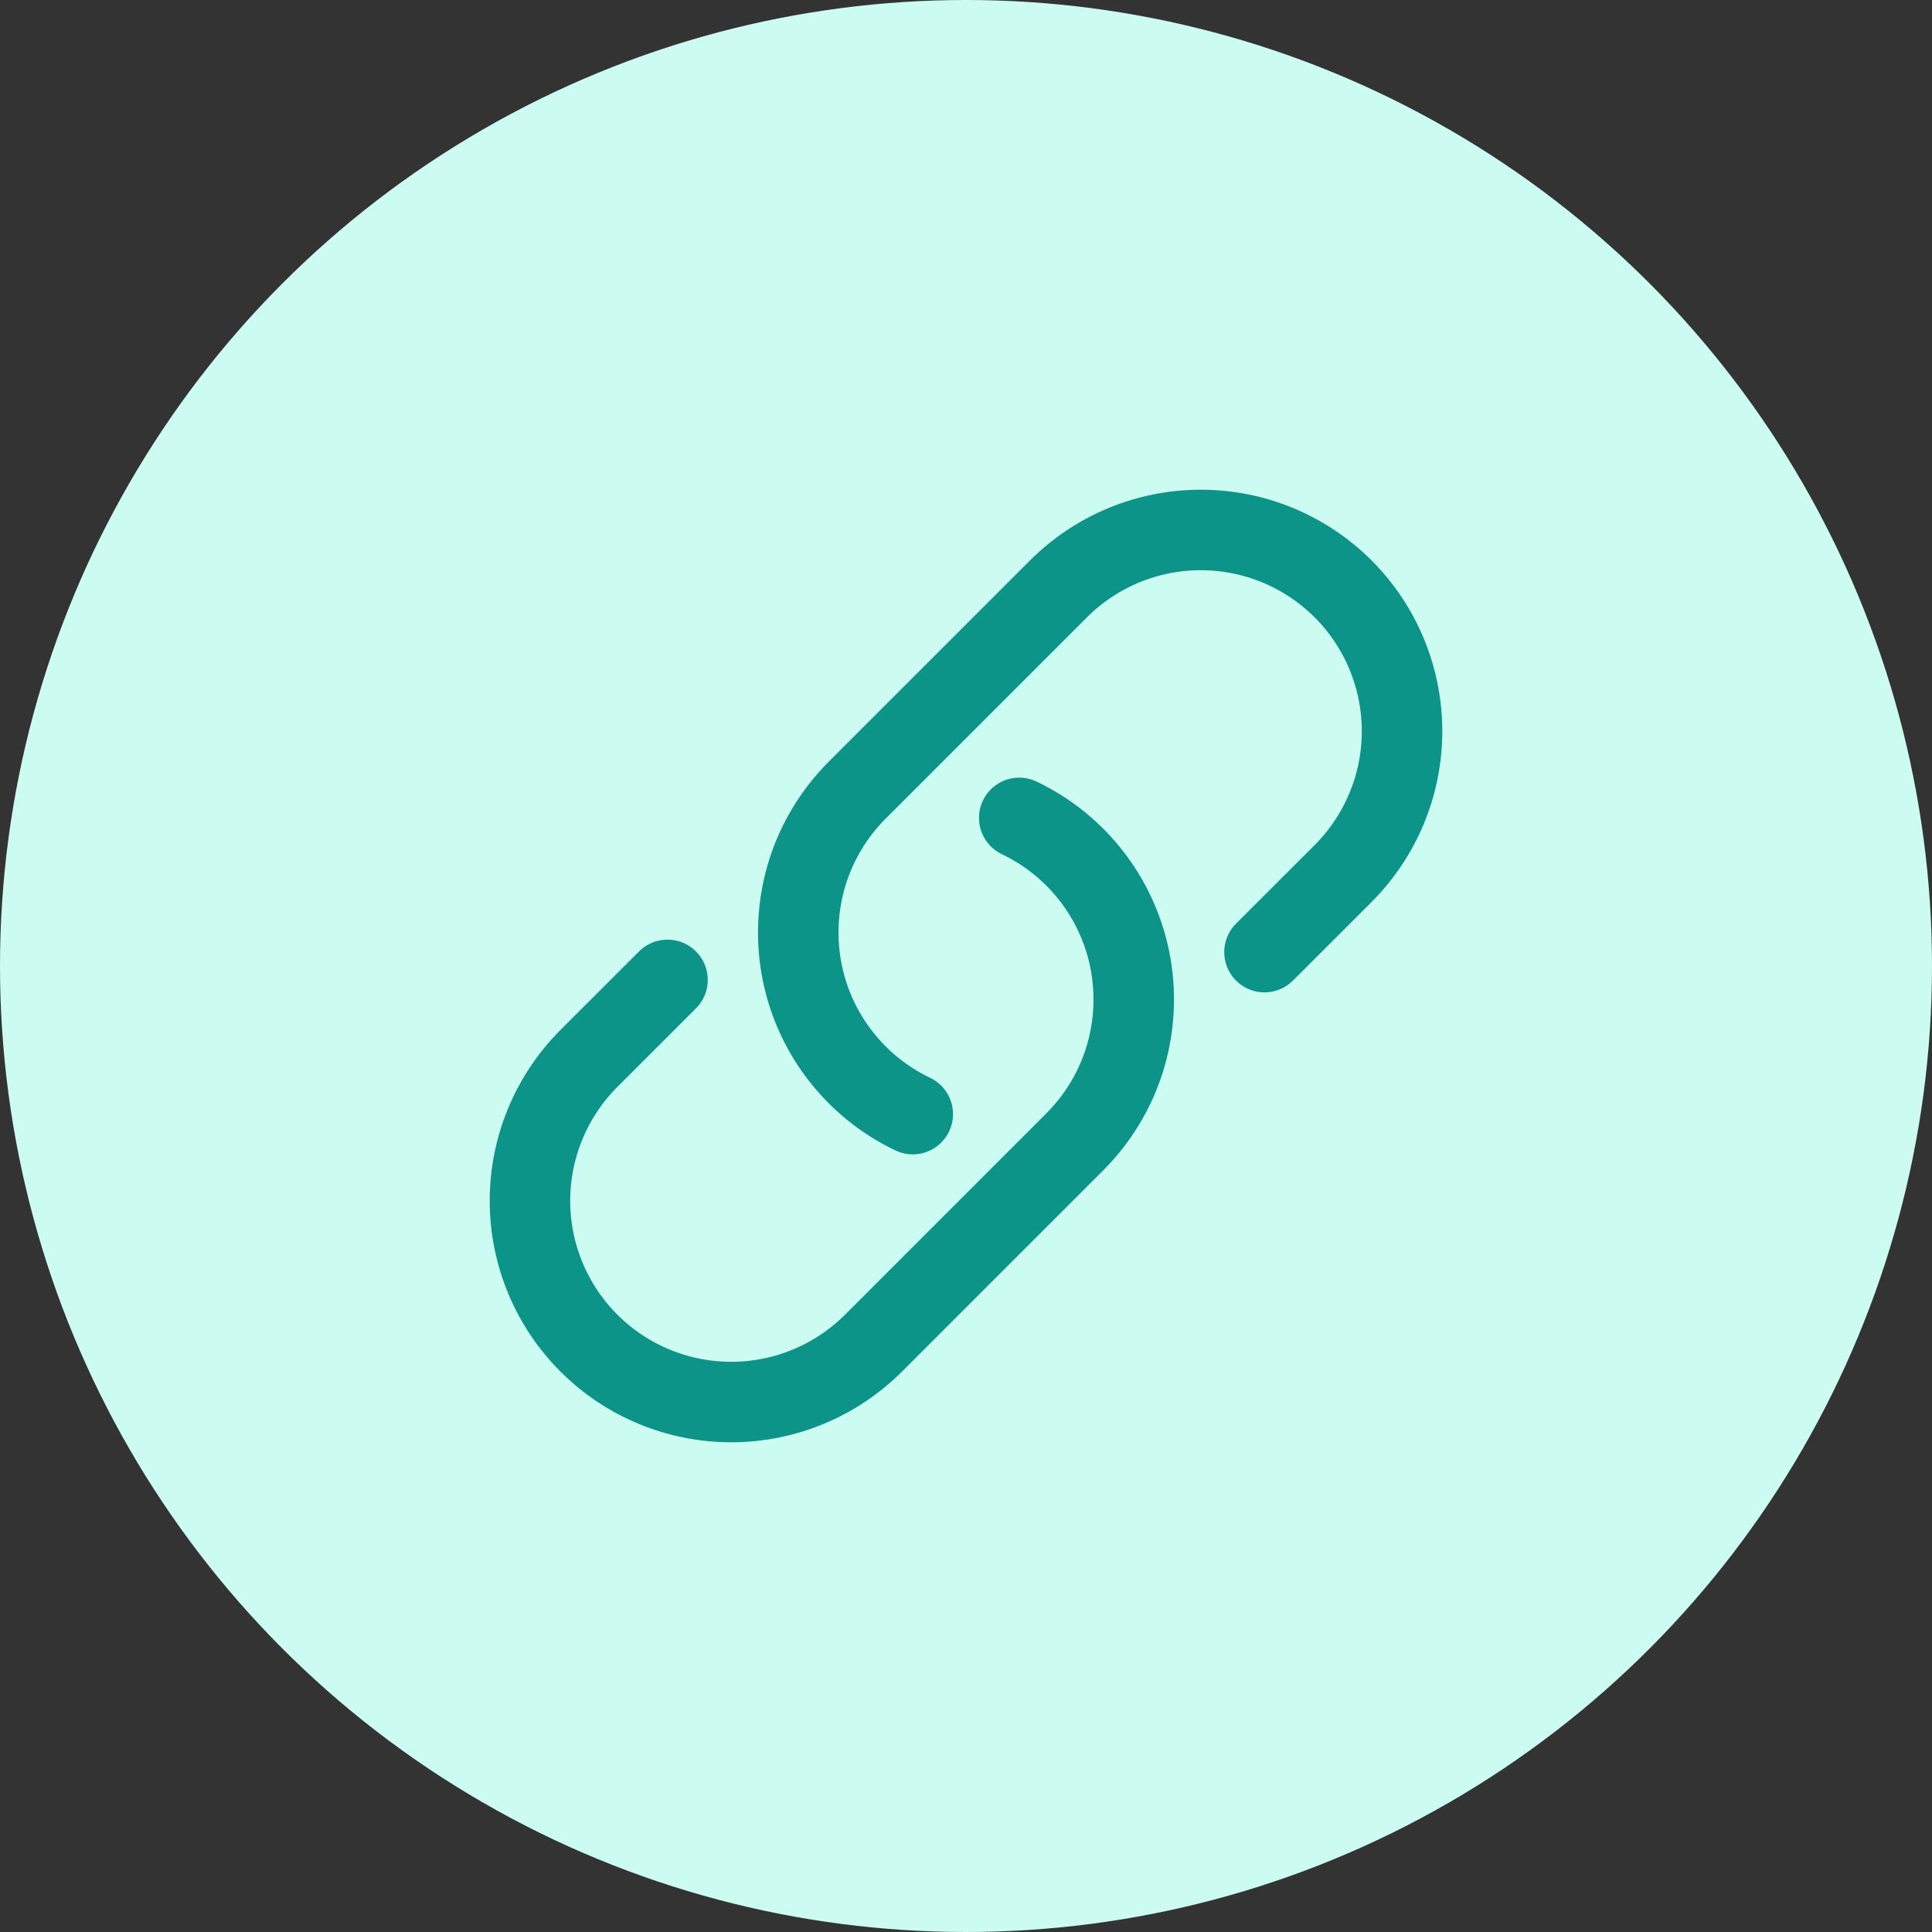 <svg width="36" height="36" viewBox="0 0 36 36" fill="none" xmlns="http://www.w3.org/2000/svg">
<rect x="0" y="0" width="36" height="36" fill="#333333" stroke="none"/>
<circle cx="18" cy="18" r="18" fill="#CCFBF1"/>
<path d="M18.992 15.24C19.533 15.499 20.005 15.883 20.367 16.362C20.729 16.84 20.971 17.399 21.072 17.99C21.173 18.582 21.131 19.189 20.95 19.761C20.768 20.333 20.451 20.852 20.027 21.277L16.277 25.027C15.573 25.73 14.62 26.125 13.625 26.125C12.63 26.125 11.677 25.73 10.973 25.027C10.27 24.323 9.875 23.37 9.875 22.375C9.875 21.381 10.27 20.427 10.973 19.723L12.438 18.259M23.562 17.741L25.027 16.277C25.73 15.573 26.125 14.62 26.125 13.625C26.125 12.63 25.73 11.677 25.027 10.973C24.323 10.27 23.37 9.875 22.375 9.875C21.38 9.875 20.427 10.27 19.723 10.973L15.973 14.723C15.549 15.148 15.232 15.667 15.05 16.239C14.869 16.811 14.827 17.418 14.928 18.01C15.029 18.601 15.271 19.16 15.633 19.638C15.995 20.117 16.467 20.502 17.008 20.76" stroke="#0D9488" stroke-width="1.5" stroke-linecap="round" stroke-linejoin="round"/>
</svg>
